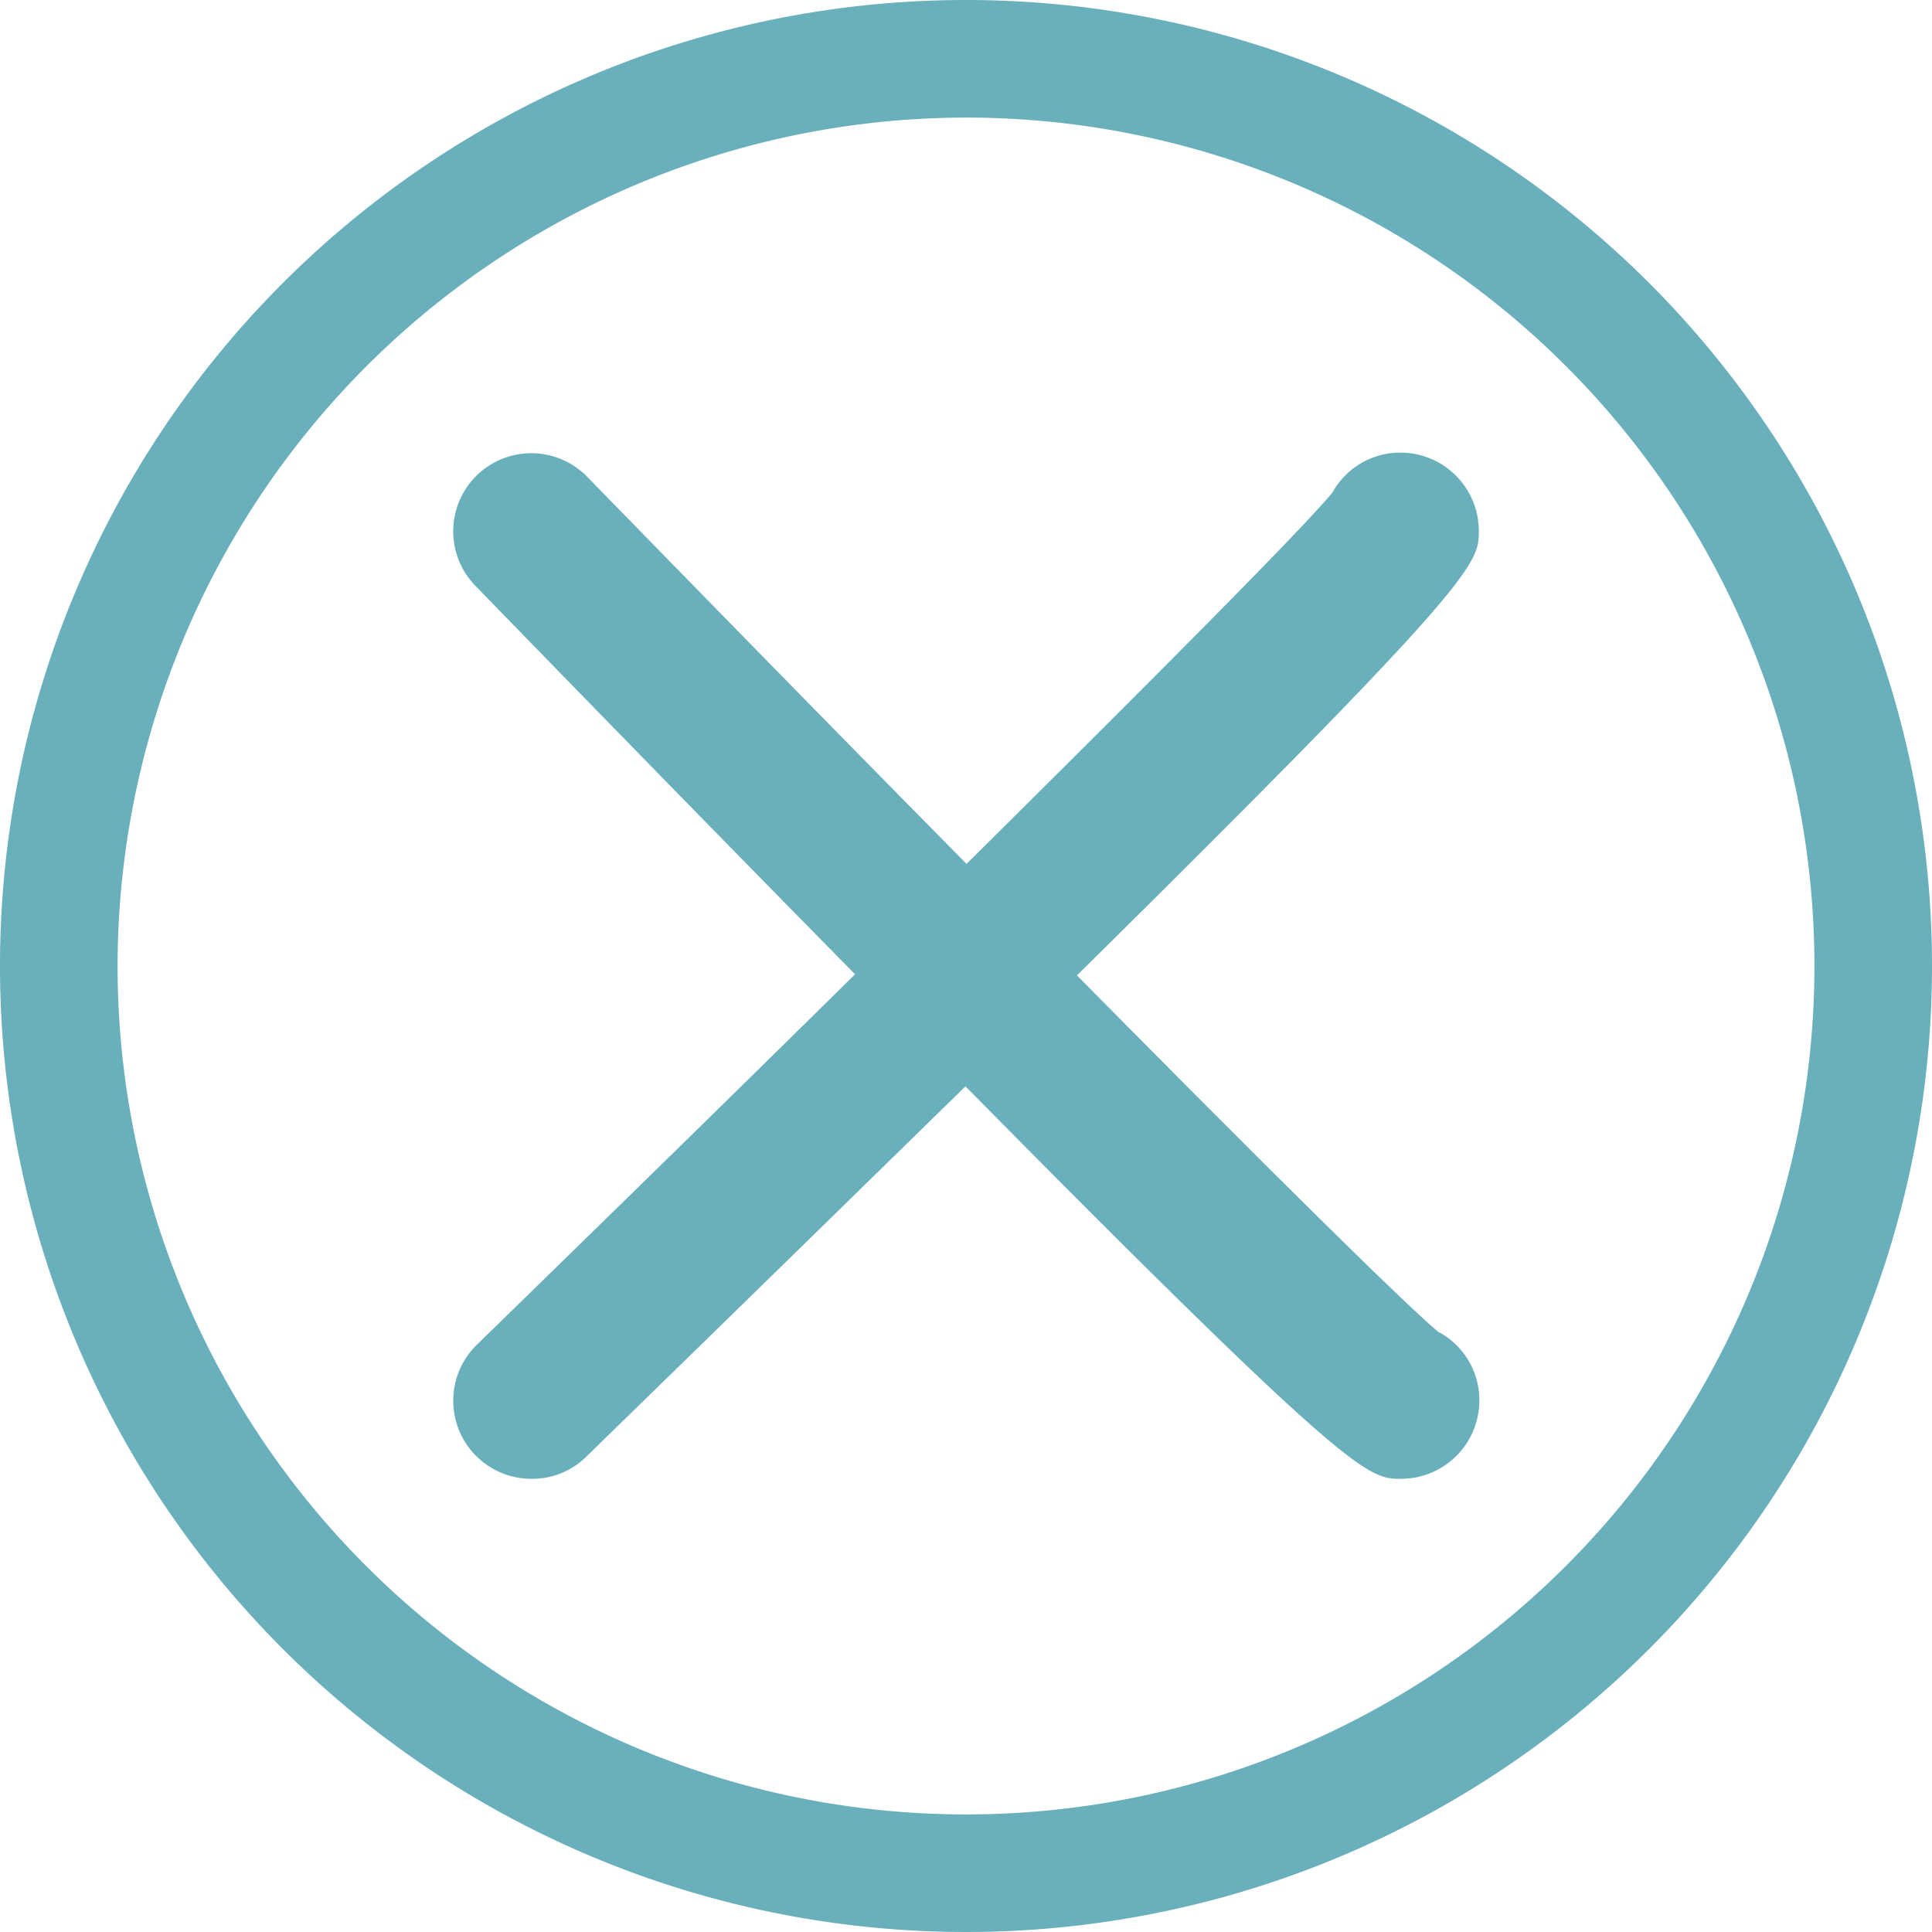 <svg xmlns="http://www.w3.org/2000/svg" width="35" height="35" viewBox="0 0 35 35"><g transform="translate(-165.64 -11.8)"><path d="M183.14,13.93A15.37,15.37,0,1,1,167.77,29.3a15.387,15.387,0,0,1,15.37-15.37m0-2.13a17.5,17.5,0,1,0,17.5,17.5,17.5,17.5,0,0,0-17.5-17.5Z" fill="#69afbc"/><path d="M191.71,35.94c-.62-.51-3.34-3.21-6.56-6.47,7.27-7.18,7.28-7.46,7.28-8.05A1.419,1.419,0,0,0,191.01,20a1.4,1.4,0,0,0-1.23.72c-.51.63-3.3,3.43-6.63,6.73-2.39-2.42-4.87-4.96-6.87-7.01a1.414,1.414,0,1,0-2.03,1.97c2.73,2.81,4.99,5.12,6.88,7.04-2.37,2.34-4.84,4.75-6.85,6.71a1.415,1.415,0,0,0,.99,2.43,1.391,1.391,0,0,0,.99-.4c2.73-2.66,4.98-4.86,6.87-6.71,7.02,7.11,7.3,7.11,7.89,7.11a1.419,1.419,0,0,0,1.42-1.42,1.4,1.4,0,0,0-.72-1.23Z" fill="#69afbc"/></g></svg>